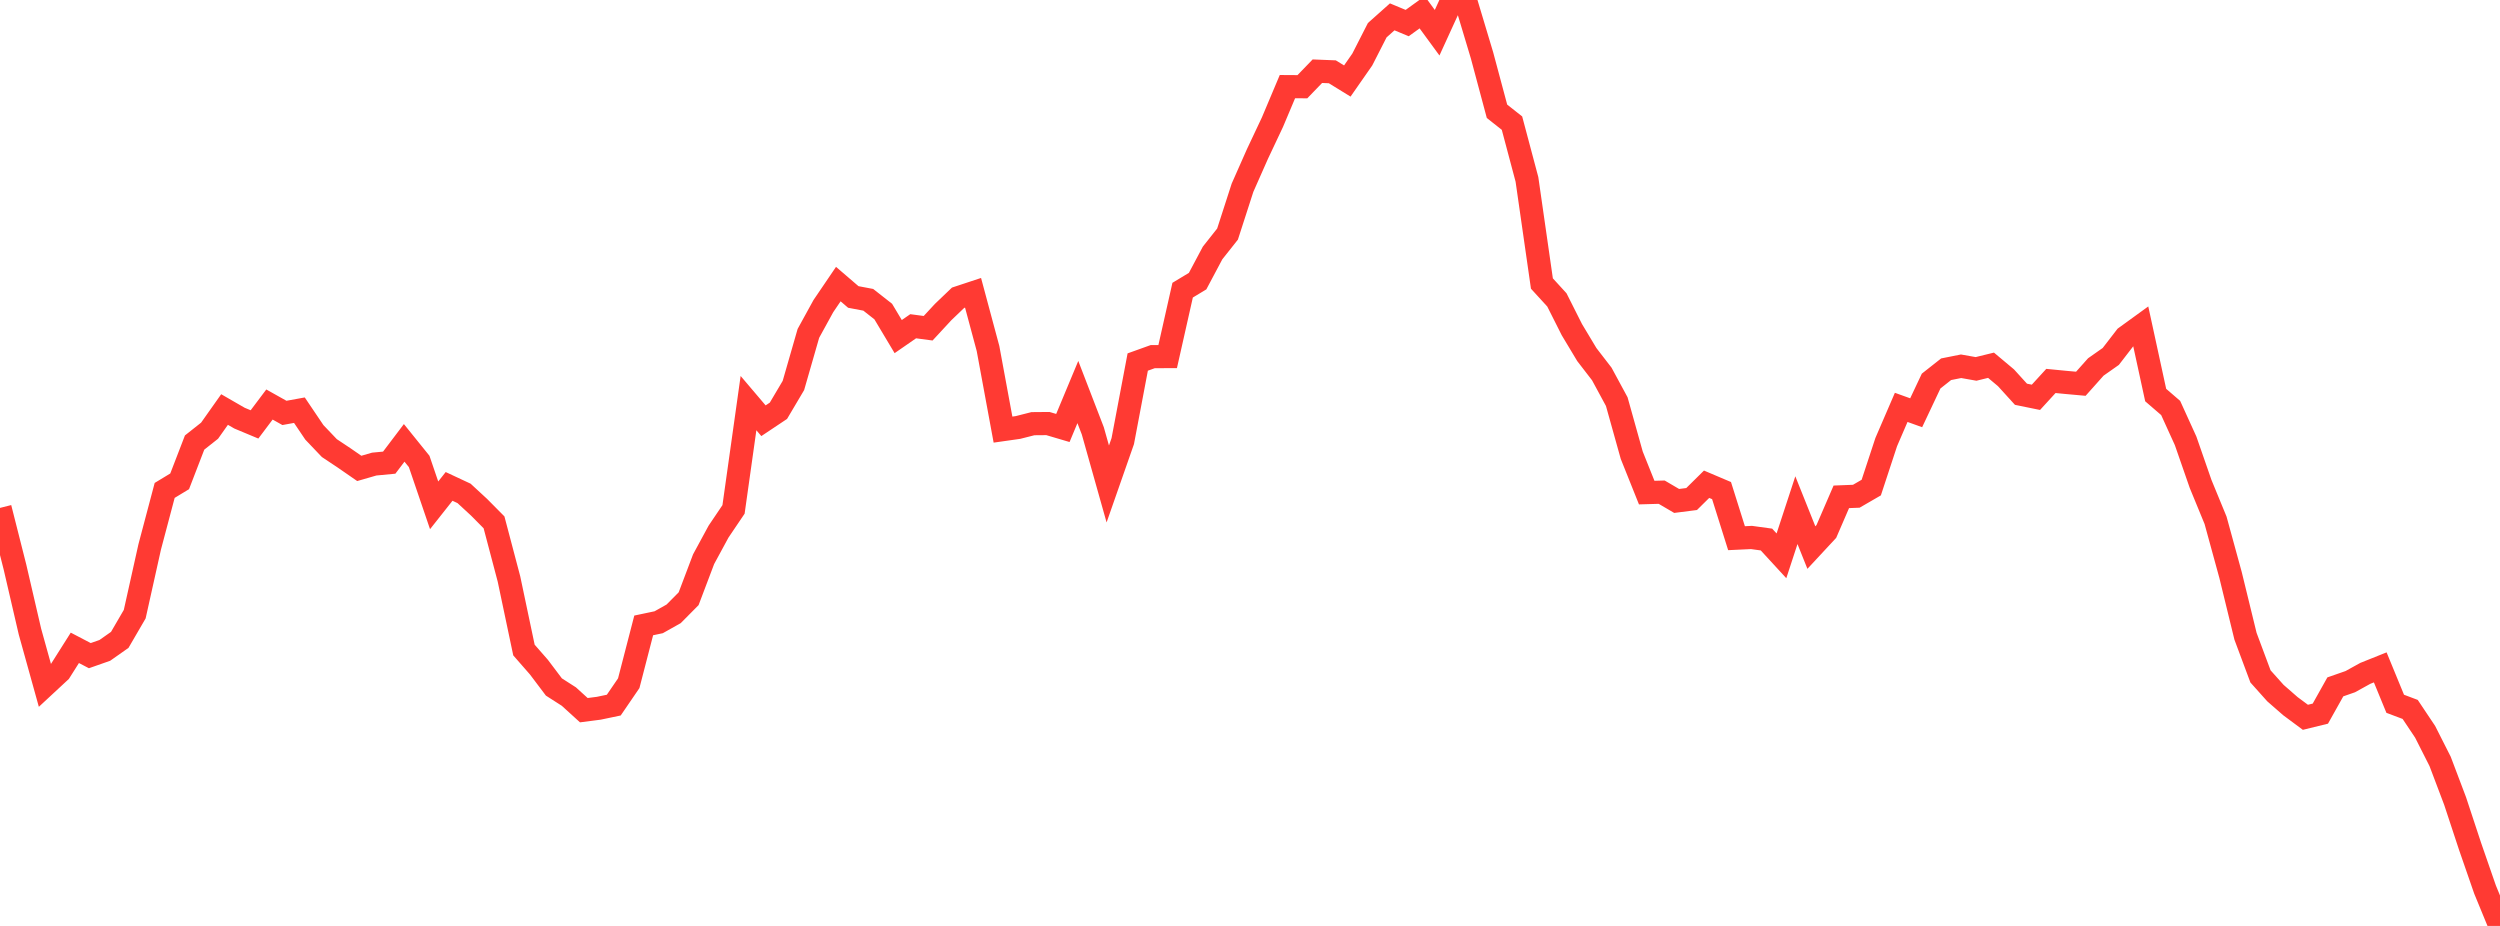 <?xml version="1.0" standalone="no"?>
<!DOCTYPE svg PUBLIC "-//W3C//DTD SVG 1.1//EN" "http://www.w3.org/Graphics/SVG/1.1/DTD/svg11.dtd">

<svg width="135" height="50" viewBox="0 0 135 50" preserveAspectRatio="none" 
  xmlns="http://www.w3.org/2000/svg"
  xmlns:xlink="http://www.w3.org/1999/xlink">


<polyline points="0.0, 27.427 0.808, 30.619 1.617, 34.105 2.425, 37.011 3.234, 36.26 4.042, 34.983 4.85, 35.405 5.659, 35.121 6.467, 34.553 7.275, 33.164 8.084, 29.532 8.892, 26.482 9.701, 25.992 10.509, 23.897 11.317, 23.258 12.126, 22.114 12.934, 22.58 13.743, 22.918 14.551, 21.844 15.359, 22.297 16.168, 22.15 16.976, 23.348 17.784, 24.196 18.593, 24.735 19.401, 25.294 20.21, 25.06 21.018, 24.983 21.826, 23.915 22.635, 24.918 23.443, 27.288 24.251, 26.266 25.06, 26.644 25.868, 27.39 26.677, 28.207 27.485, 31.267 28.293, 35.101 29.102, 36.026 29.91, 37.097 30.719, 37.615 31.527, 38.35 32.335, 38.245 33.144, 38.076 33.952, 36.893 34.76, 33.772 35.569, 33.601 36.377, 33.147 37.186, 32.331 37.994, 30.197 38.802, 28.706 39.611, 27.508 40.419, 21.768 41.228, 22.72 42.036, 22.181 42.844, 20.816 43.653, 18.002 44.461, 16.531 45.269, 15.341 46.078, 16.036 46.886, 16.189 47.695, 16.824 48.503, 18.176 49.311, 17.617 50.12, 17.725 50.928, 16.852 51.737, 16.078 52.545, 15.811 53.353, 18.82 54.162, 23.199 54.97, 23.084 55.778, 22.879 56.587, 22.872 57.395, 23.111 58.204, 21.17 59.012, 23.267 59.82, 26.134 60.629, 23.821 61.437, 19.55 62.246, 19.259 63.054, 19.255 63.862, 15.669 64.671, 15.181 65.479, 13.661 66.287, 12.64 67.096, 10.136 67.904, 8.311 68.713, 6.595 69.521, 4.678 70.329, 4.683 71.138, 3.845 71.946, 3.877 72.754, 4.375 73.563, 3.215 74.371, 1.631 75.18, 0.91 75.988, 1.246 76.796, 0.662 77.605, 1.767 78.413, 0.0 79.222, 0.302 80.03, 2.993 80.838, 6.01 81.647, 6.649 82.455, 9.686 83.263, 15.31 84.072, 16.195 84.88, 17.799 85.689, 19.147 86.497, 20.195 87.305, 21.688 88.114, 24.582 88.922, 26.6 89.731, 26.577 90.539, 27.051 91.347, 26.948 92.156, 26.149 92.964, 26.492 93.772, 29.062 94.581, 29.024 95.389, 29.135 96.198, 30.015 97.006, 27.549 97.814, 29.569 98.623, 28.698 99.431, 26.829 100.24, 26.797 101.048, 26.329 101.856, 23.873 102.665, 21.998 103.473, 22.289 104.281, 20.577 105.09, 19.939 105.898, 19.778 106.707, 19.921 107.515, 19.723 108.323, 20.4 109.132, 21.29 109.94, 21.455 110.749, 20.571 111.557, 20.65 112.365, 20.723 113.174, 19.816 113.982, 19.248 114.79, 18.201 115.599, 17.615 116.407, 21.333 117.216, 22.031 118.024, 23.807 118.832, 26.132 119.641, 28.098 120.449, 31.047 121.257, 34.357 122.066, 36.525 122.874, 37.428 123.683, 38.134 124.491, 38.734 125.299, 38.536 126.108, 37.091 126.916, 36.809 127.725, 36.362 128.533, 36.038 129.341, 38.004 130.15, 38.309 130.958, 39.519 131.766, 41.115 132.575, 43.253 133.383, 45.701 134.192, 48.035 135.0, 50.0" fill="none" stroke="#ff3a33" stroke-width="1.25"/>

</svg>
